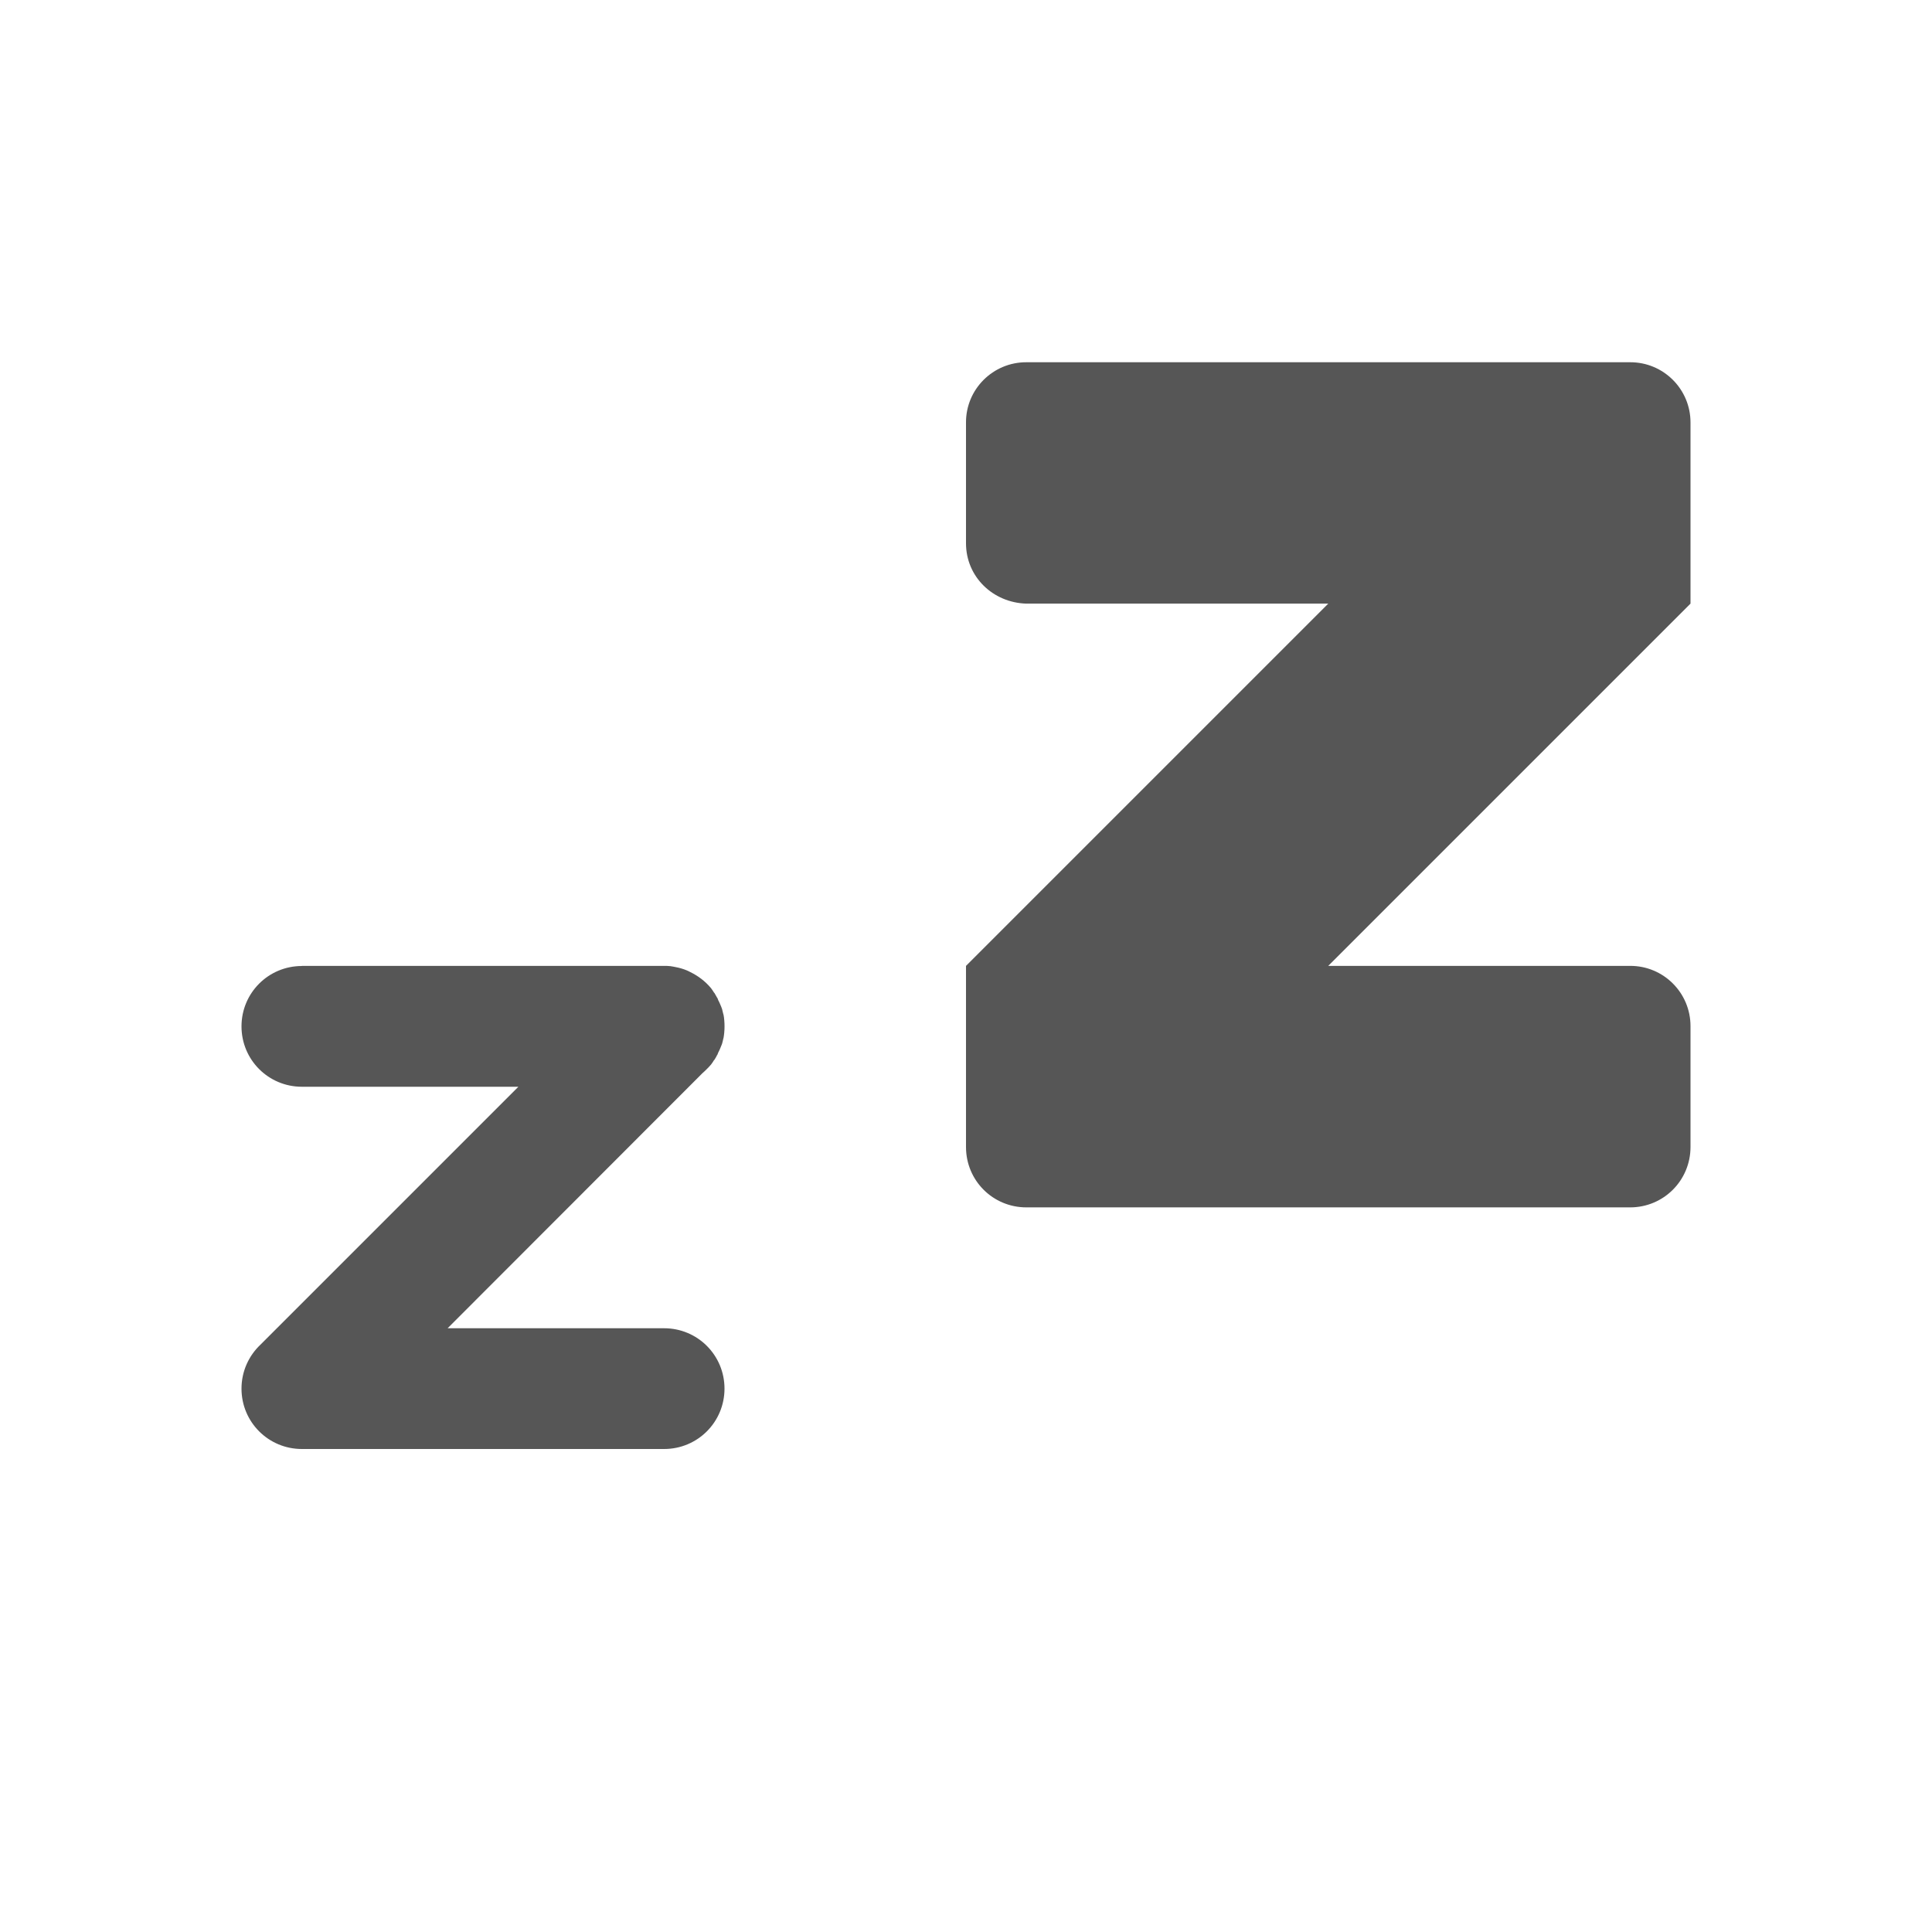 <svg width="16" height="16" version="1.1" xmlns="http://www.w3.org/2000/svg">
 <defs>
  <style id="current-color-scheme" type="text/css">.ColorScheme-Text { color:#565656; } .ColorScheme-Highlight { color:#4285f4; }</style>
 </defs>
 <path class="ColorScheme-Text" d="m2.5 8c-0.277 0-0.5 0.223-0.5 0.5s0.223 0.5 0.5 0.5h1.793l-2.137 2.137c-0.096 0.091-0.156 0.22-0.156 0.363 0 0.277 0.223 0.5 0.5 0.5h3c0.277 0 0.5-0.223 0.5-0.5s-0.223-0.5-0.5-0.5h-1.793l2.111-2.113c0.012-0.01 0.024-0.022 0.035-0.033 0.012-0.012 0.023-0.023 0.033-0.035 5.803e-4 -7.039e-4 0.001-0.001 0.002-0.002 0.01-0.012 0.017-0.025 0.025-0.037 9.997e-4 -0.001 0.003-0.002 0.004-0.004 0.008-0.012 0.015-0.025 0.021-0.037 0.001-0.002 0.003-0.004 0.004-0.006 0.003-0.005 0.003-0.011 0.006-0.016 0.005-0.01 0.01-0.019 0.014-0.029 0.005-0.013 0.011-0.026 0.016-0.039 6.188e-4 -0.002 0.001-0.004 0.002-0.006 0.004-0.013 0.007-0.027 0.01-0.041 3.933e-4 -0.002 0.002-0.004 0.002-0.006 0.003-0.015 0.004-0.03 0.006-0.045 6.53e-5 -6.47e-4 -6.29e-5 -0.001 0-0.002 0.003-0.032 0.003-0.067 0-0.1-0.001-0.015-0.003-0.03-0.006-0.045-3.901e-4 -0.002-0.002-0.004-0.002-0.006-0.003-0.014-0.006-0.027-0.01-0.041-5.871e-4 -0.002-0.001-0.004-0.002-0.006-0.004-0.013-0.011-0.026-0.016-0.039-0.004-0.01-0.009-0.02-0.014-0.029-0.002-0.005-0.003-0.011-0.006-0.016-0.001-0.002-0.003-0.004-0.004-0.006-0.007-0.013-0.014-0.025-0.021-0.037-9.926e-4 -0.002-0.003-0.002-0.004-0.004-0.008-0.013-0.016-0.025-0.025-0.037-5.786e-4 -7.085e-4 -0.001-0.001-0.002-0.002-0.046-0.055-0.104-0.099-0.17-0.131-0.01-0.005-0.019-0.01-0.029-0.014-0.029-0.012-0.06-0.021-0.092-0.027-0.015-0.003-0.03-0.006-0.045-0.008-6.47e-4 -6.53e-5 -0.001 6.29e-5 -0.002 0-0.016-0.002-0.033-0.002-0.049-0.002h-3z" fill="currentColor"/>
 <path class="ColorScheme-Text" d="m8.5 3c-0.276-8.262e-4 -0.501 0.223-0.5 0.499v1c0 0.278 0.223 0.492 0.5 0.5h2.5l-3 3v1.5c0 0.278 0.223 0.5 0.5 0.5h5c0.278 0 0.5-0.224 0.5-0.5v-1c8.28e-4 -0.277-0.224-0.501-0.5-0.5h-2.5l3-3v-1.5c4.14e-4 -0.276-0.224-0.5-0.5-0.499z" fill="currentColor"/>
</svg>
